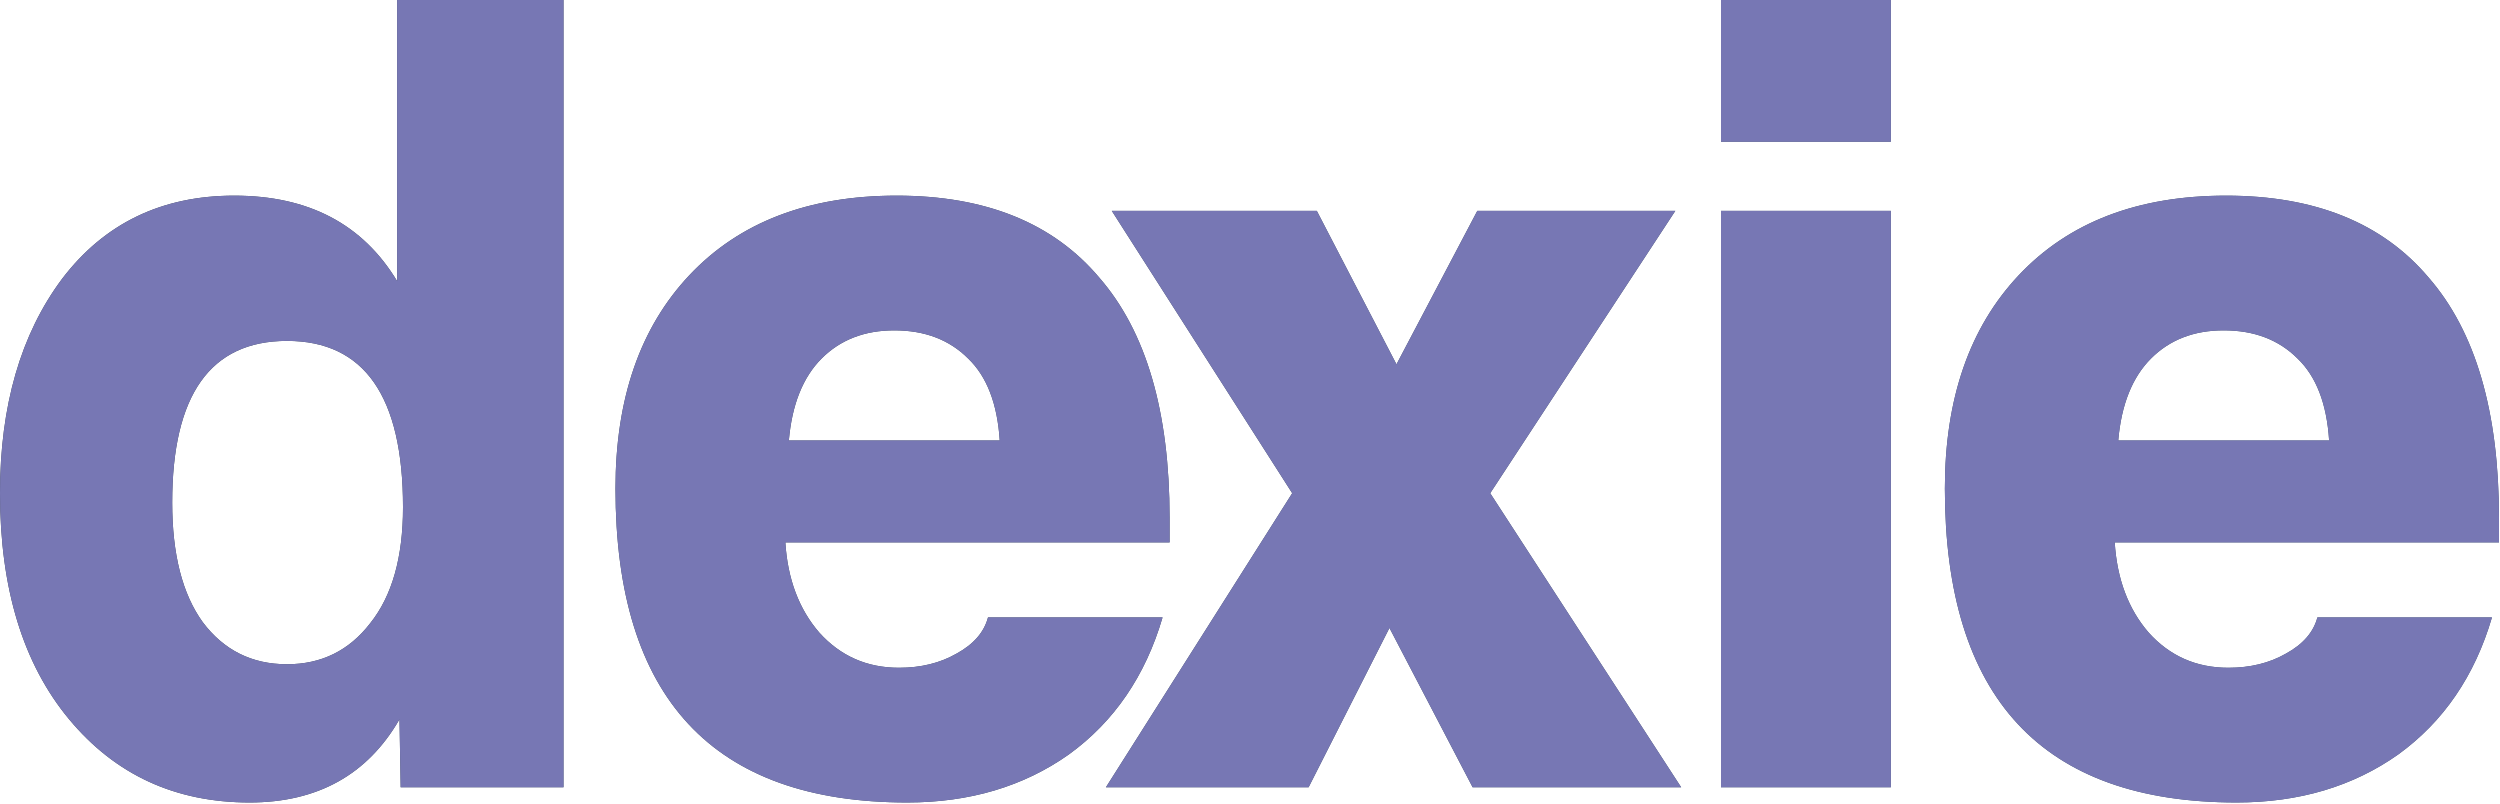 <?xml version="1.0" encoding="UTF-8"?> <svg xmlns="http://www.w3.org/2000/svg" width="1067" height="343" viewBox="0 0 1067 343" fill="none"><path d="M122.5 283.5C137.167 283.5 149 277.667 158 266C167.333 254.333 172 237.833 172 216.5C172 169.167 155.5 145.5 122.5 145.5C89.833 145.5 73.5 168.5 73.5 214.5C73.5 236.5 77.833 253.5 86.5 265.5C95.5 277.5 107.5 283.5 122.5 283.5ZM240.5 336H171L170.5 307C156.833 330.667 135.5 342.5 106.5 342.5C74.833 342.5 49.167 330.667 29.5 307C9.833 283.333 3.7998e-07 251.167 3.7998e-07 210.5C3.7998e-07 173.167 8.833 142.667 26.5 119C44.5 95.333 69 83.5 100 83.5C131.667 83.5 154.833 95.667 169.5 120V-2.52724e-05H240.5V336ZM336.684 188H426.684C425.684 172.333 421.184 160.667 413.184 153C405.184 145 394.684 141 381.684 141C369.017 141 358.684 145 350.684 153C342.684 161 338.017 172.667 336.684 188ZM499.184 231.5H335.184C336.184 247.167 341.017 260 349.684 270C358.684 280 370.017 285 383.684 285C393.017 285 401.184 283 408.184 279C415.517 275 420.017 269.833 421.684 263.5H496.184C488.85 288.5 475.517 308 456.184 322C436.85 335.667 413.85 342.5 387.184 342.5C304.184 342.5 262.684 297.833 262.684 208.5C262.684 170.167 273.184 139.833 294.184 117.5C315.517 94.833 345.017 83.5 382.684 83.5C420.684 83.5 449.517 95.167 469.184 118.5C489.184 141.5 499.184 175.667 499.184 221V231.5ZM717.516 336H628.516L593.016 268L558.516 336H472.016L551.516 210.5L474.516 90H562.016L596.016 155.5L630.516 90H715.016L636.016 210.5L717.516 336ZM807.027 336H734.527V90H807.027V336ZM807.027 60.5H734.527V-2.52724e-05H807.027V60.5ZM904.066 188H994.066C993.066 172.333 988.566 160.667 980.566 153C972.566 145 962.066 141 949.066 141C936.4 141 926.066 145 918.066 153C910.066 161 905.4 172.667 904.066 188ZM1066.57 231.5H902.566C903.566 247.167 908.4 260 917.066 270C926.066 280 937.4 285 951.066 285C960.4 285 968.566 283 975.566 279C982.9 275 987.4 269.833 989.066 263.5H1063.57C1056.23 288.5 1042.9 308 1023.57 322C1004.23 335.667 981.233 342.5 954.566 342.5C871.566 342.5 830.066 297.833 830.066 208.5C830.066 170.167 840.566 139.833 861.566 117.5C882.9 94.833 912.4 83.5 950.066 83.5C988.066 83.5 1016.9 95.167 1036.57 118.5C1056.57 141.5 1066.57 175.667 1066.57 221V231.5Z" fill="url(#paint0_linear_4072_570)"></path><path d="M122.5 283.5C137.167 283.5 149 277.667 158 266C167.333 254.333 172 237.833 172 216.5C172 169.167 155.5 145.5 122.5 145.5C89.833 145.5 73.5 168.5 73.5 214.5C73.5 236.5 77.833 253.5 86.5 265.5C95.5 277.5 107.5 283.5 122.5 283.5ZM240.5 336H171L170.5 307C156.833 330.667 135.5 342.5 106.5 342.5C74.833 342.5 49.167 330.667 29.5 307C9.833 283.333 3.7998e-07 251.167 3.7998e-07 210.5C3.7998e-07 173.167 8.833 142.667 26.5 119C44.5 95.333 69 83.5 100 83.5C131.667 83.5 154.833 95.667 169.5 120V-2.52724e-05H240.5V336ZM336.684 188H426.684C425.684 172.333 421.184 160.667 413.184 153C405.184 145 394.684 141 381.684 141C369.017 141 358.684 145 350.684 153C342.684 161 338.017 172.667 336.684 188ZM499.184 231.5H335.184C336.184 247.167 341.017 260 349.684 270C358.684 280 370.017 285 383.684 285C393.017 285 401.184 283 408.184 279C415.517 275 420.017 269.833 421.684 263.5H496.184C488.85 288.5 475.517 308 456.184 322C436.85 335.667 413.85 342.5 387.184 342.5C304.184 342.5 262.684 297.833 262.684 208.5C262.684 170.167 273.184 139.833 294.184 117.5C315.517 94.833 345.017 83.5 382.684 83.5C420.684 83.5 449.517 95.167 469.184 118.5C489.184 141.5 499.184 175.667 499.184 221V231.5ZM717.516 336H628.516L593.016 268L558.516 336H472.016L551.516 210.5L474.516 90H562.016L596.016 155.5L630.516 90H715.016L636.016 210.5L717.516 336ZM807.027 336H734.527V90H807.027V336ZM807.027 60.5H734.527V-2.52724e-05H807.027V60.5ZM904.066 188H994.066C993.066 172.333 988.566 160.667 980.566 153C972.566 145 962.066 141 949.066 141C936.4 141 926.066 145 918.066 153C910.066 161 905.4 172.667 904.066 188ZM1066.57 231.5H902.566C903.566 247.167 908.4 260 917.066 270C926.066 280 937.4 285 951.066 285C960.4 285 968.566 283 975.566 279C982.9 275 987.4 269.833 989.066 263.5H1063.57C1056.23 288.5 1042.9 308 1023.57 322C1004.23 335.667 981.233 342.5 954.566 342.5C871.566 342.5 830.066 297.833 830.066 208.5C830.066 170.167 840.566 139.833 861.566 117.5C882.9 94.833 912.4 83.5 950.066 83.5C988.066 83.5 1016.9 95.167 1036.57 118.5C1056.57 141.5 1066.57 175.667 1066.57 221V231.5Z" fill="#7777B4"></path><defs><linearGradient id="paint0_linear_4072_570" x1="11.356" y1="-94.592" x2="858.024" y2="727.657" gradientUnits="userSpaceOnUse"><stop stop-color="#37414C"></stop><stop offset="1" stop-color="#3D546D"></stop></linearGradient></defs></svg> 